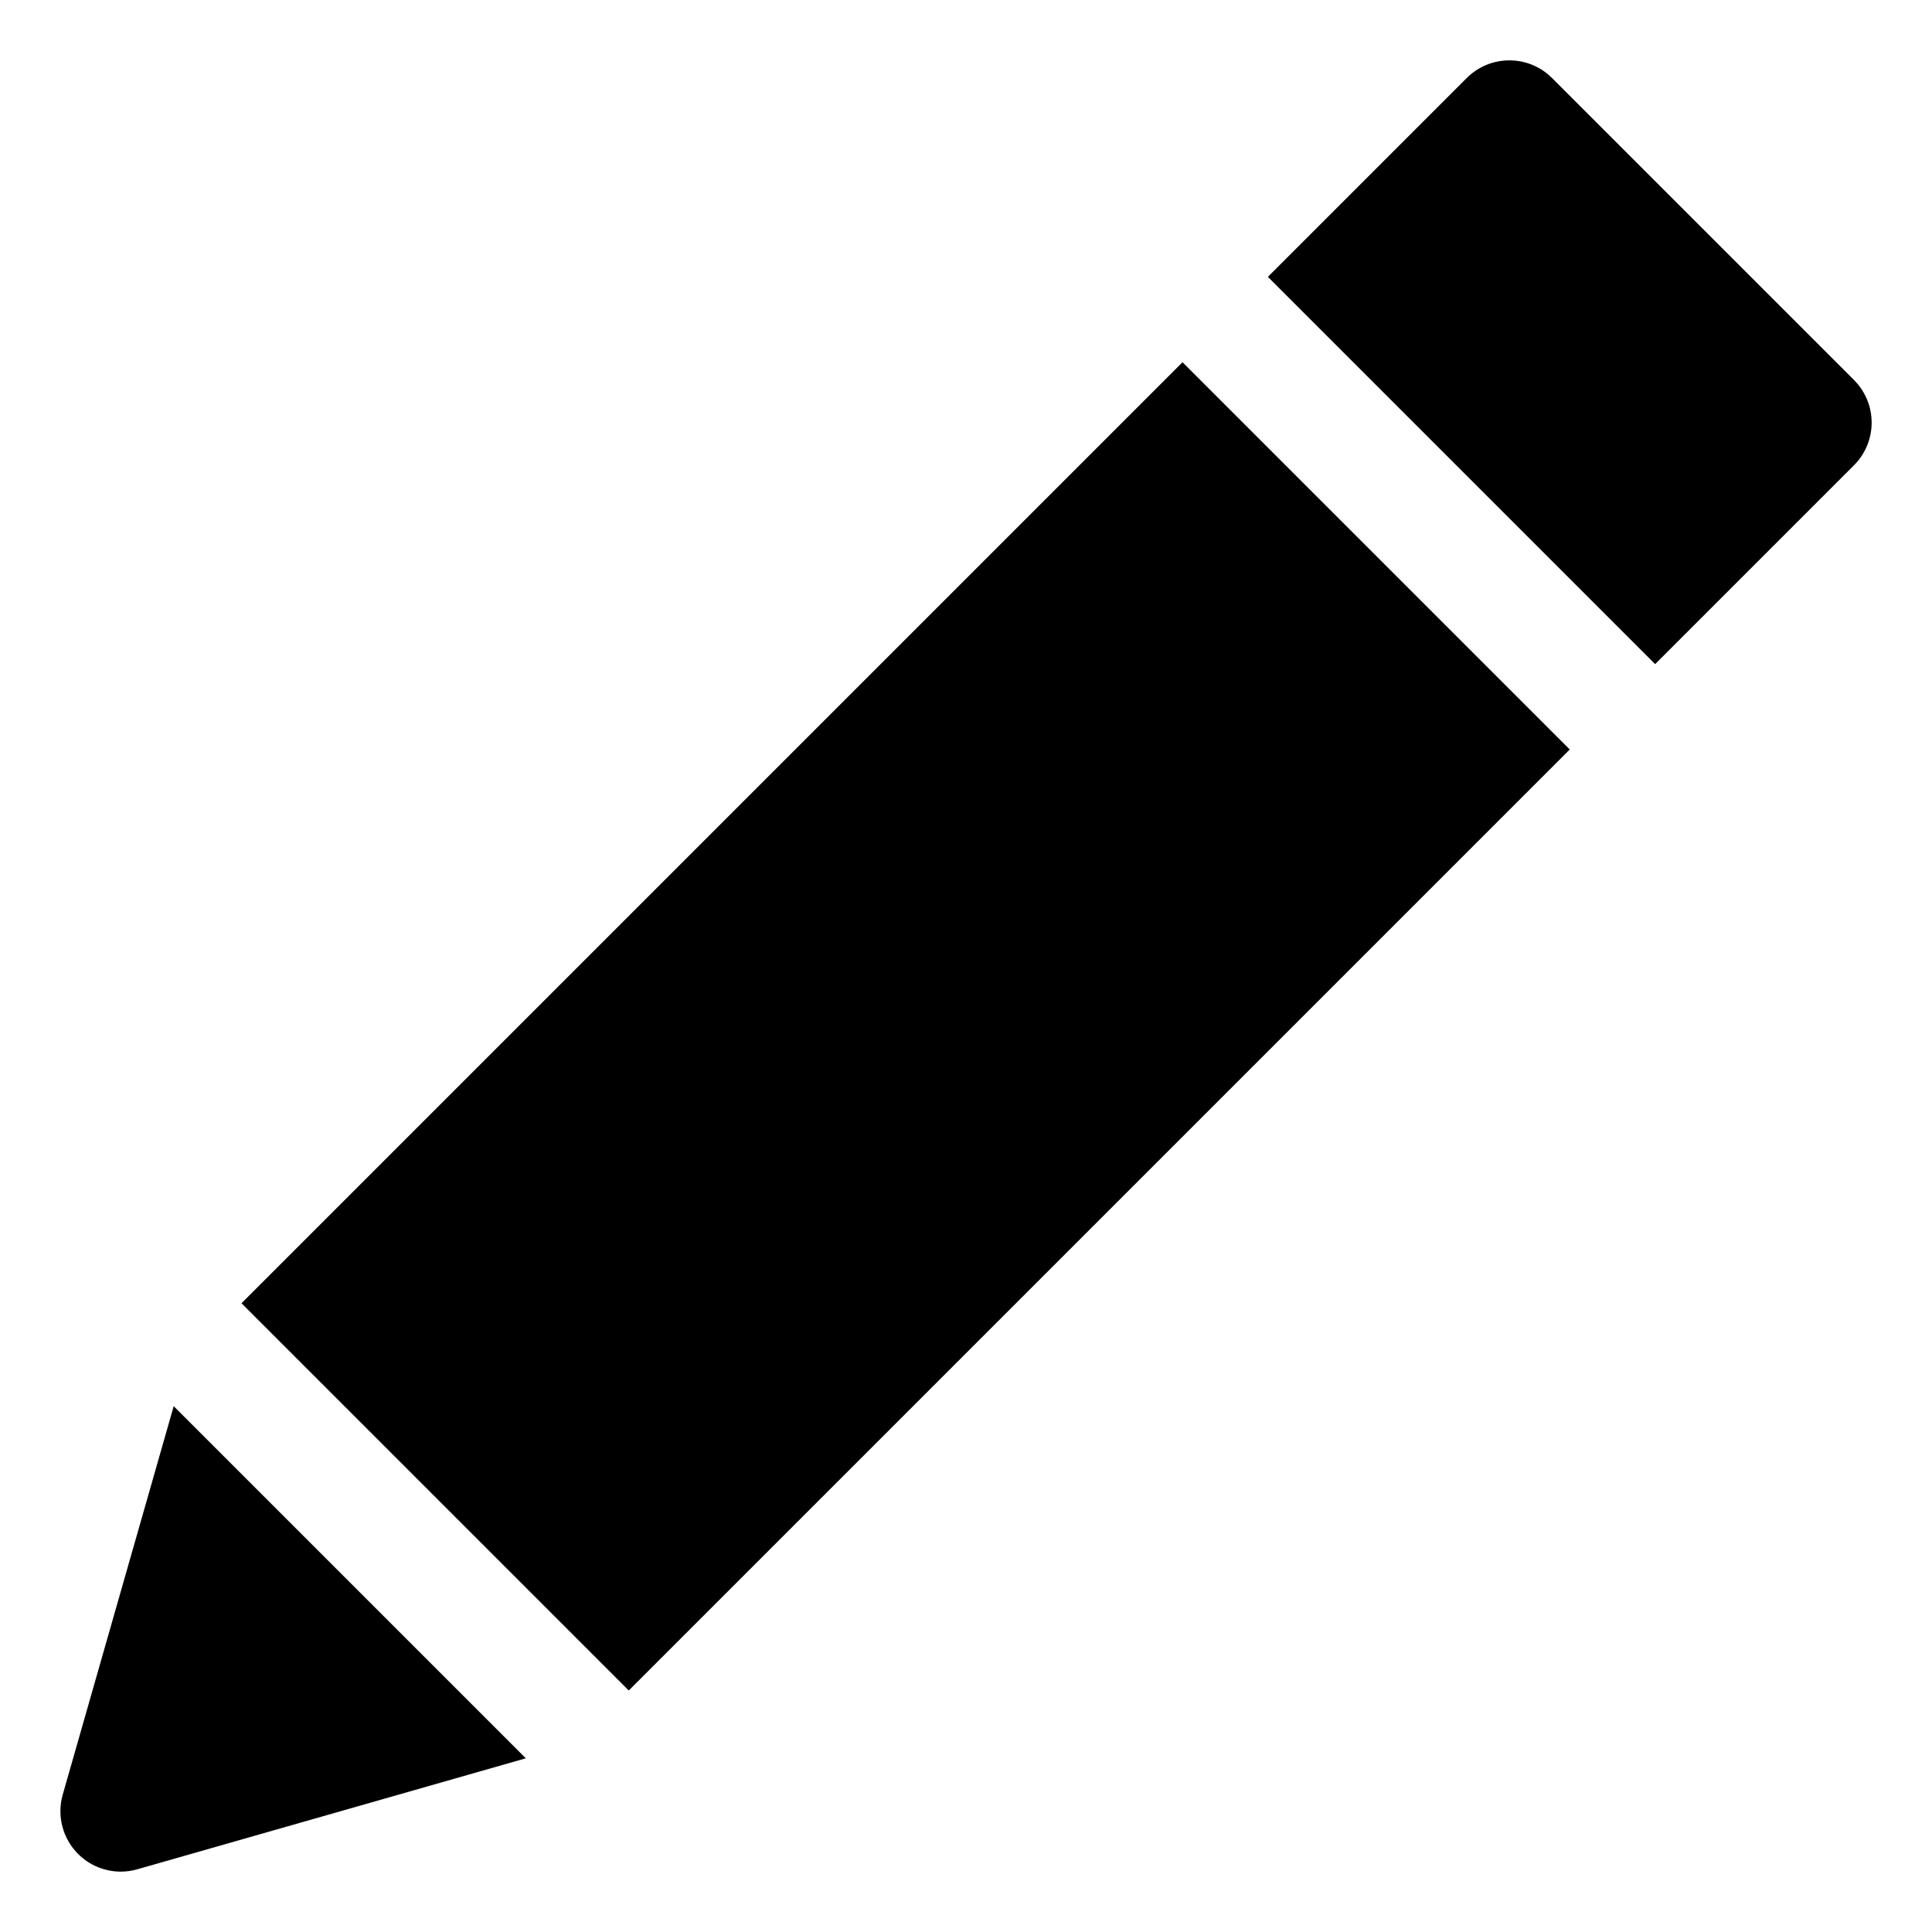<svg xmlns="http://www.w3.org/2000/svg" viewBox="0 0 32 32" width="32" height="32"><title>pen 01 2</title><g class="nc-icon-wrapper" fill="#000000"><polygon fill="#000000" points="19.586,6 17,8.586 4,21.586 10.414,28 26,12.414 "/> <path data-color="color-2" d="M2.877,23.291l-1.838,6.434c-0.1,0.35-0.002,0.725,0.254,0.982C1.483,30.897,1.738,31,2,31 c0.092,0,0.184-0.013,0.275-0.039l6.434-1.838L2.877,23.291z"/> <path data-color="color-2" d="M30.707,6.293l-5-5c-0.391-0.391-1.023-0.391-1.414,0L21,4.586L27.414,11l3.293-3.293 C31.098,7.316,31.098,6.684,30.707,6.293z"/></g></svg>